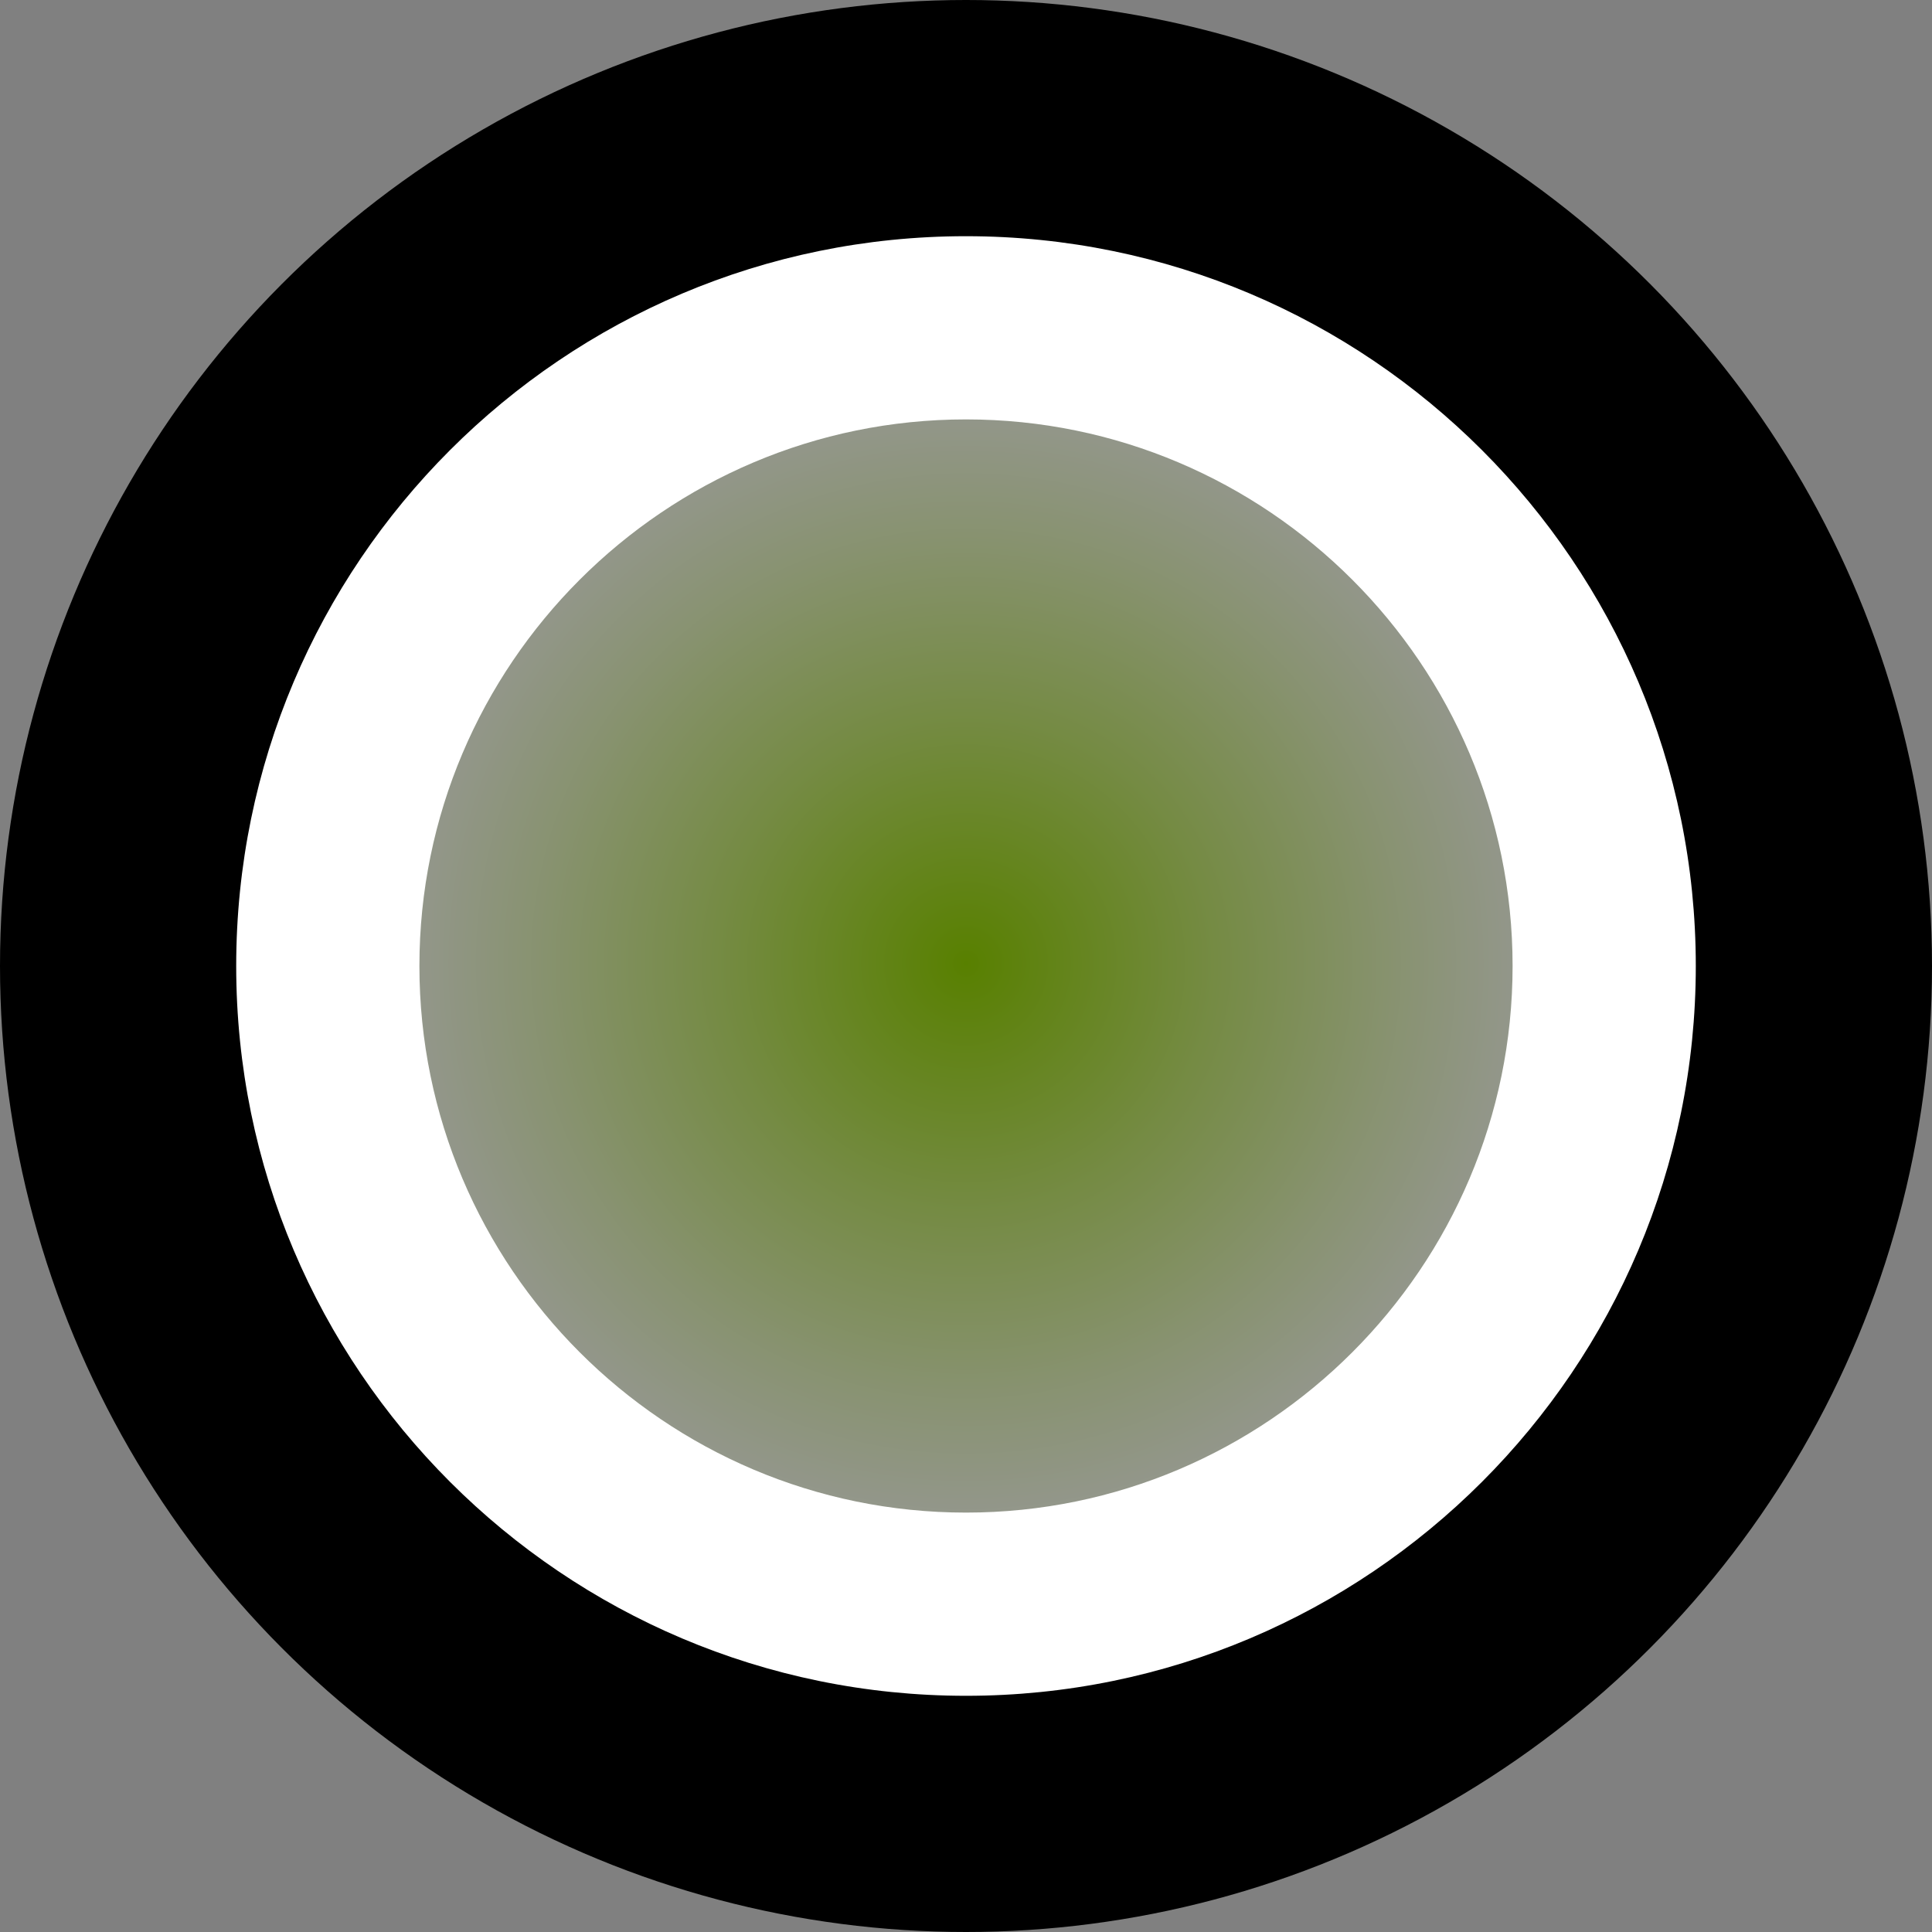 <?xml version="1.0" encoding="UTF-8"?>
<svg id="_图层_1" data-name="图层 1" xmlns="http://www.w3.org/2000/svg" xmlns:xlink="http://www.w3.org/1999/xlink" viewBox="0 0 12.76 12.76">
  <rect x="0" y="0" width="12.76" height="12.76" fill="#808080" stroke="none"/>
  <defs>
    <radialGradient id="_未命名的渐变" data-name="未命名的渐变" cx="6.38" cy="2199.62" fx="6.38" fy="2199.62" r="4.153" gradientTransform="translate(0 2206) scale(1 -1)" gradientUnits="userSpaceOnUse">
      <stop offset="0" stop-color="#93d500"/>
      <stop offset=".018" stop-color="#95d605"/>
      <stop offset=".388" stop-color="#c2e76f"/>
      <stop offset=".686" stop-color="#e3f4bc"/>
      <stop offset=".896" stop-color="#f7fcec"/>
      <stop offset="1" stop-color="#fff"/>
    </radialGradient>
  </defs>
  <g id="icon-3">
    <g>
      <circle cx="6.38" cy="6.38" r="6.38" style="fill: #000; stroke-width: 0px;"/>
      <g>
        <circle cx="6.38" cy="6.38" r="4.16" style="fill: url(#_未命名的渐变); isolation: isolate; opacity: .6; stroke-width: 0px;"/>
        <path d="m6.38,2.77c1.99,0,3.61,1.62,3.61,3.61s-1.62,3.61-3.61,3.61-3.61-1.62-3.61-3.61c0-1.99,1.62-3.61,3.61-3.61m0-1.21C3.72,1.56,1.56,3.72,1.56,6.38s2.16,4.82,4.82,4.82,4.82-2.16,4.82-4.82S9.04,1.56,6.38,1.56h0Z" style="fill: #fff; stroke-width: 0px;"/>
      </g>
    </g>
  </g>
</svg>